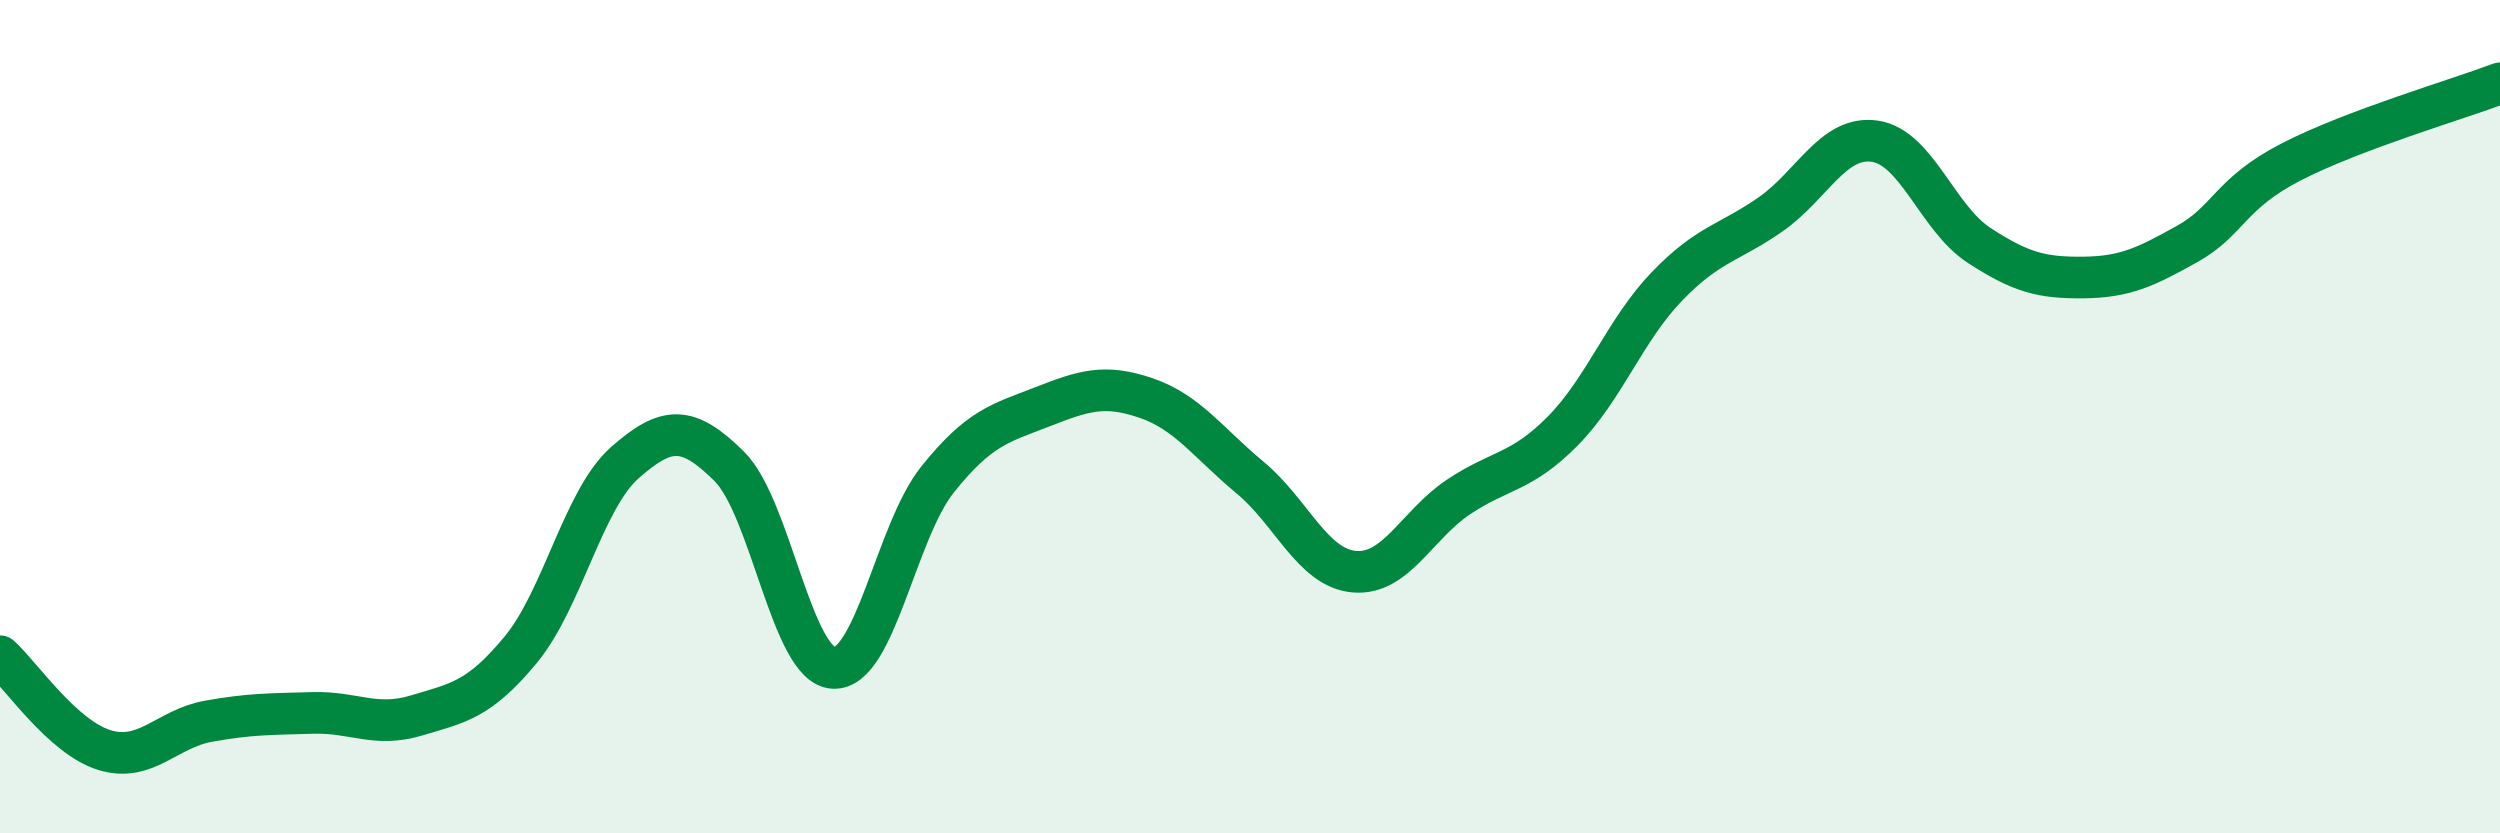 
    <svg width="60" height="20" viewBox="0 0 60 20" xmlns="http://www.w3.org/2000/svg">
      <path
        d="M 0,15.75 C 0.5,16.2 1.5,17.69 2.5,18 C 3.5,18.31 4,17.49 5,17.31 C 6,17.13 6.5,17.14 7.5,17.11 C 8.5,17.08 9,17.47 10,17.17 C 11,16.87 11.5,16.8 12.5,15.59 C 13.5,14.38 14,11.98 15,11.1 C 16,10.22 16.5,10.2 17.5,11.19 C 18.5,12.18 19,15.97 20,16.03 C 21,16.09 21.5,12.76 22.5,11.51 C 23.5,10.26 24,10.16 25,9.77 C 26,9.38 26.5,9.21 27.5,9.55 C 28.5,9.89 29,10.63 30,11.46 C 31,12.29 31.5,13.63 32.5,13.72 C 33.5,13.81 34,12.6 35,11.93 C 36,11.26 36.5,11.36 37.5,10.35 C 38.5,9.34 39,7.92 40,6.88 C 41,5.84 41.5,5.84 42.5,5.14 C 43.5,4.44 44,3.24 45,3.39 C 46,3.54 46.5,5.24 47.5,5.89 C 48.5,6.54 49,6.67 50,6.66 C 51,6.65 51.5,6.41 52.5,5.85 C 53.5,5.29 53.5,4.65 55,3.88 C 56.5,3.11 59,2.38 60,2L60 20L0 20Z"
        fill="#008740"
        opacity="0.1"
        stroke-linecap="round"
        stroke-linejoin="round"
      />
      <path
        d="M 0,15.75 C 0.5,16.2 1.5,17.69 2.5,18 C 3.5,18.31 4,17.49 5,17.31 C 6,17.13 6.5,17.14 7.5,17.11 C 8.5,17.08 9,17.47 10,17.17 C 11,16.87 11.5,16.8 12.5,15.59 C 13.5,14.38 14,11.98 15,11.1 C 16,10.22 16.5,10.2 17.5,11.19 C 18.5,12.18 19,15.97 20,16.03 C 21,16.09 21.5,12.76 22.5,11.51 C 23.5,10.26 24,10.16 25,9.77 C 26,9.38 26.5,9.21 27.5,9.55 C 28.5,9.89 29,10.63 30,11.46 C 31,12.29 31.5,13.63 32.5,13.72 C 33.5,13.81 34,12.6 35,11.93 C 36,11.26 36.5,11.36 37.5,10.35 C 38.5,9.34 39,7.92 40,6.88 C 41,5.84 41.5,5.84 42.5,5.14 C 43.5,4.44 44,3.24 45,3.39 C 46,3.54 46.5,5.24 47.5,5.89 C 48.5,6.54 49,6.67 50,6.66 C 51,6.65 51.5,6.41 52.5,5.85 C 53.5,5.29 53.5,4.65 55,3.88 C 56.5,3.11 59,2.38 60,2"
        stroke="#008740"
        stroke-width="1"
        fill="none"
        stroke-linecap="round"
        stroke-linejoin="round"
      />
    </svg>
  